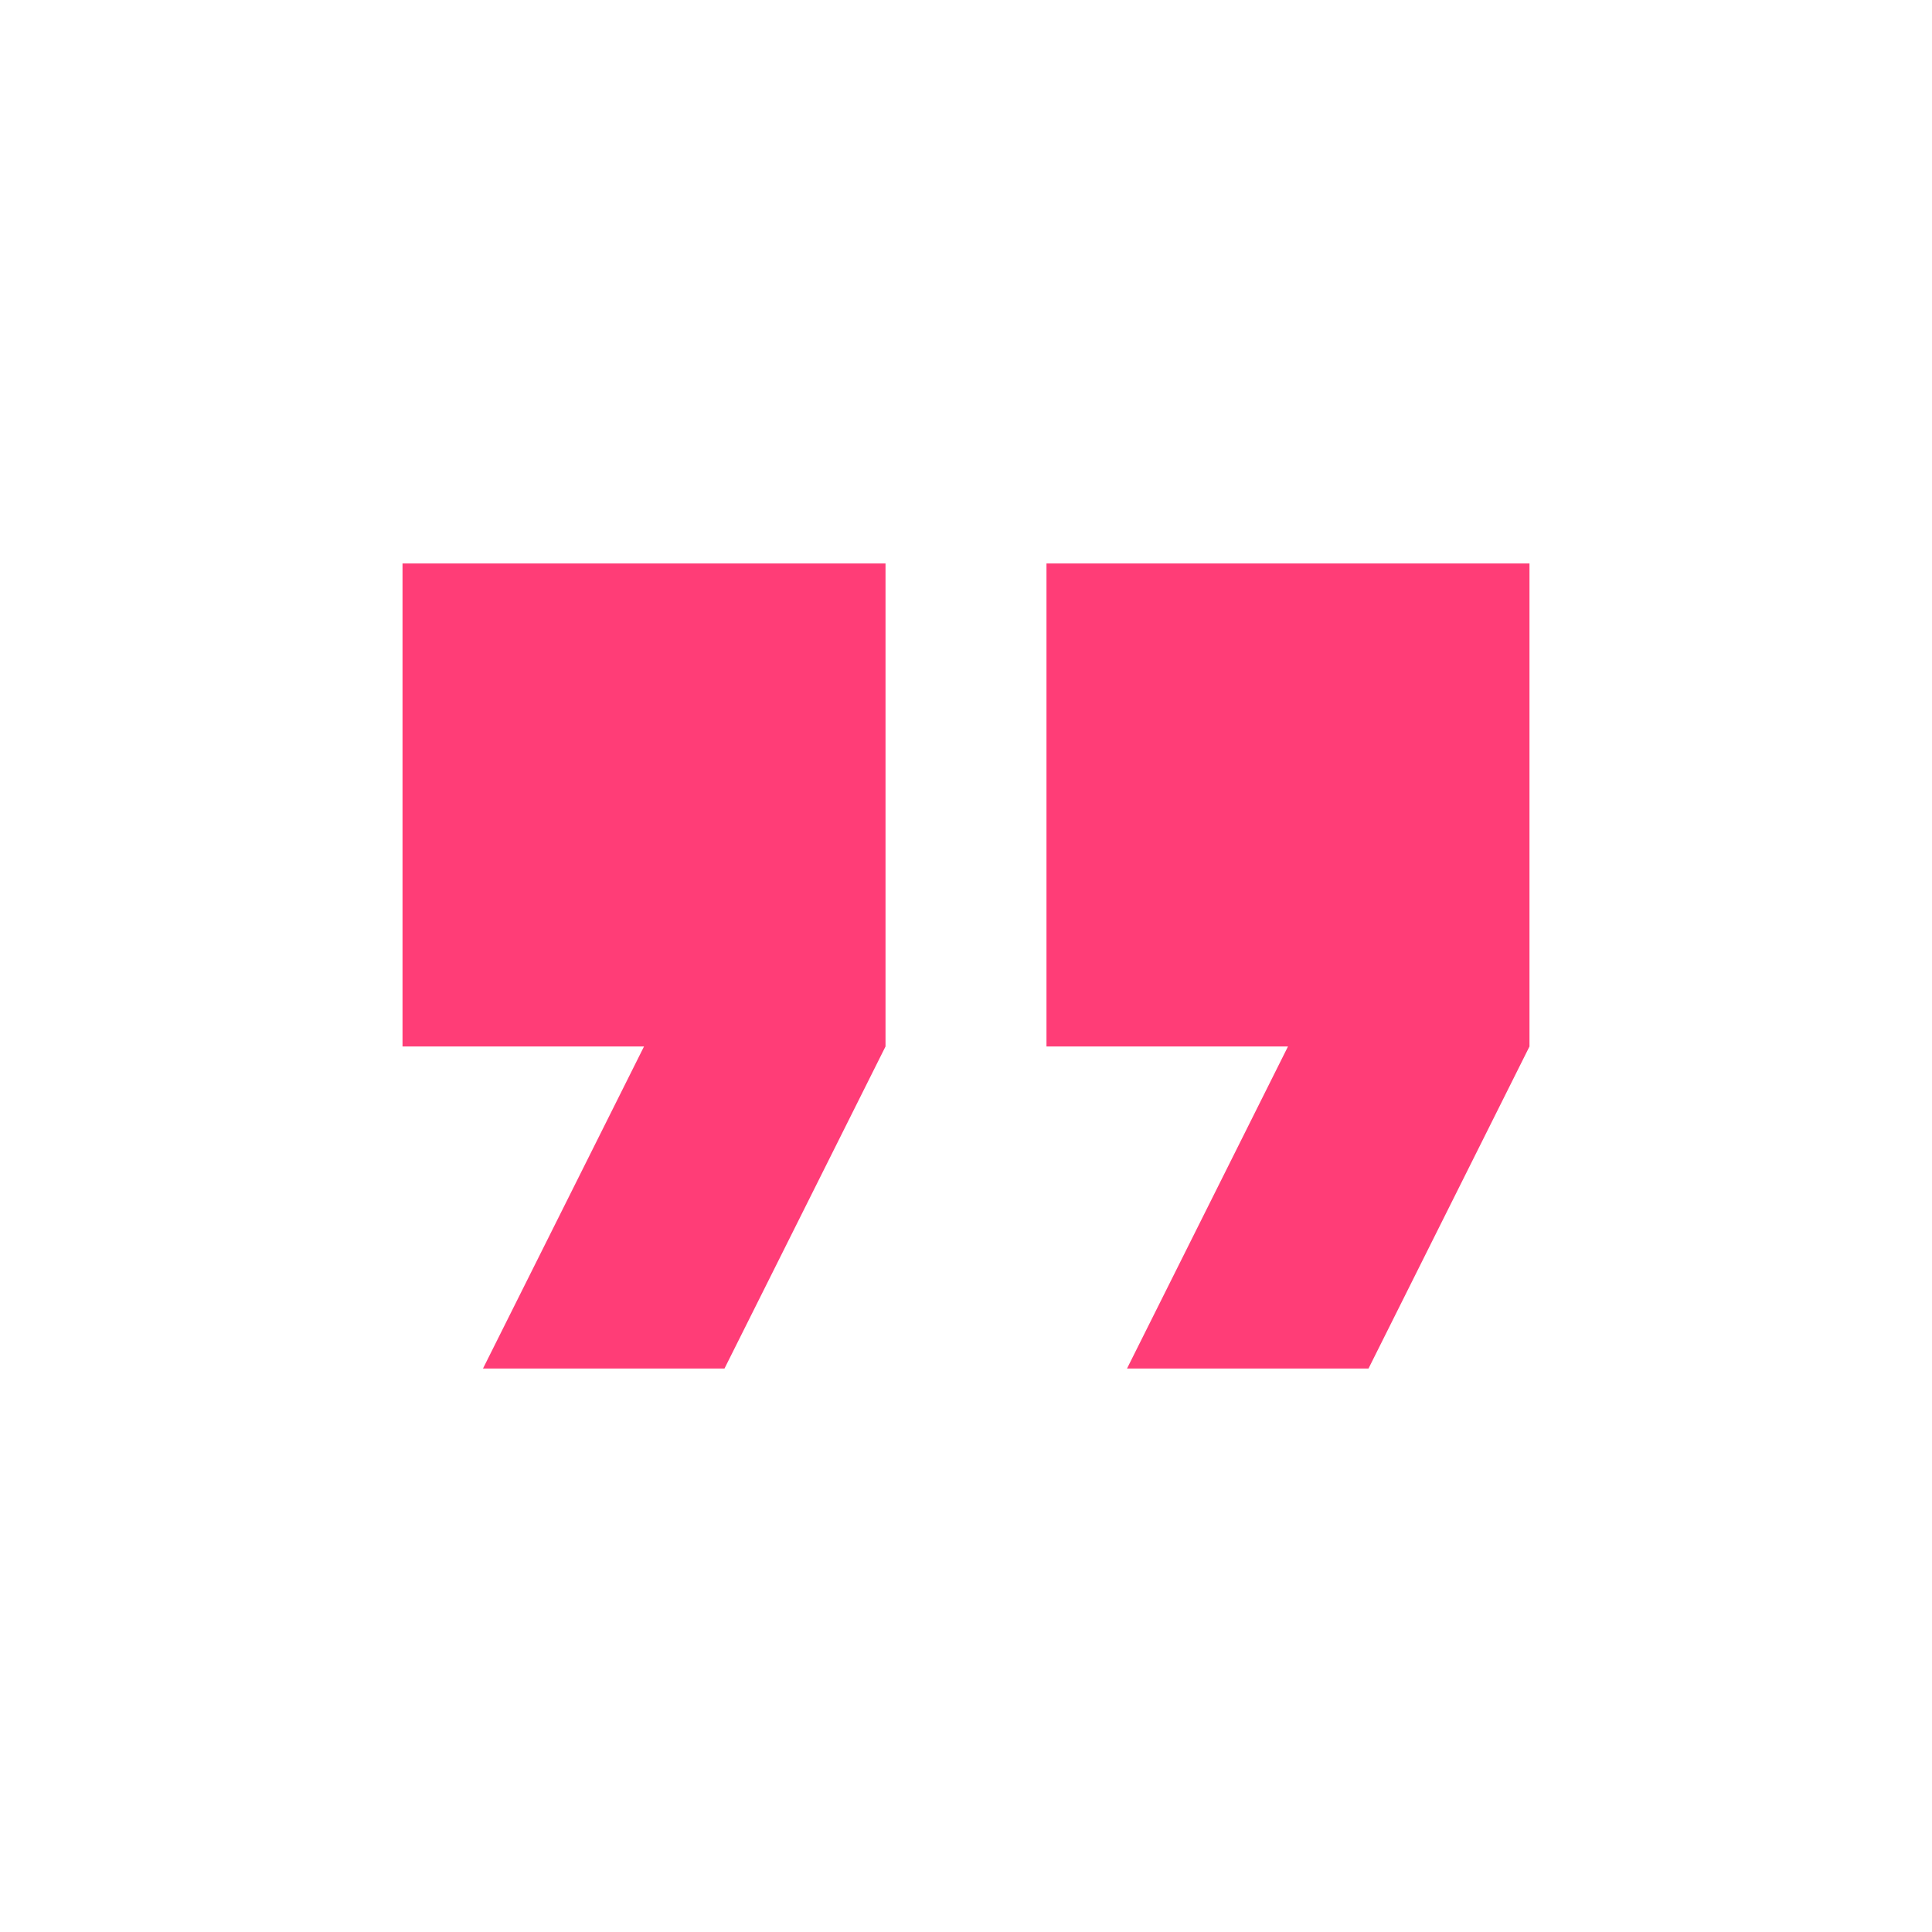 <svg width="35" height="35" viewBox="0 0 35 35" fill="none" xmlns="http://www.w3.org/2000/svg">
<g id="FormatQuoteFilled">
<path id="Vector" d="M8.75 24.792H13.125L16.042 18.958V10.208H7.292V18.958H11.667L8.75 24.792ZM20.417 24.792H24.792L27.708 18.958V10.208H18.958V18.958H23.333L20.417 24.792Z" fill="#FF3D77"/>
</g>
</svg>
